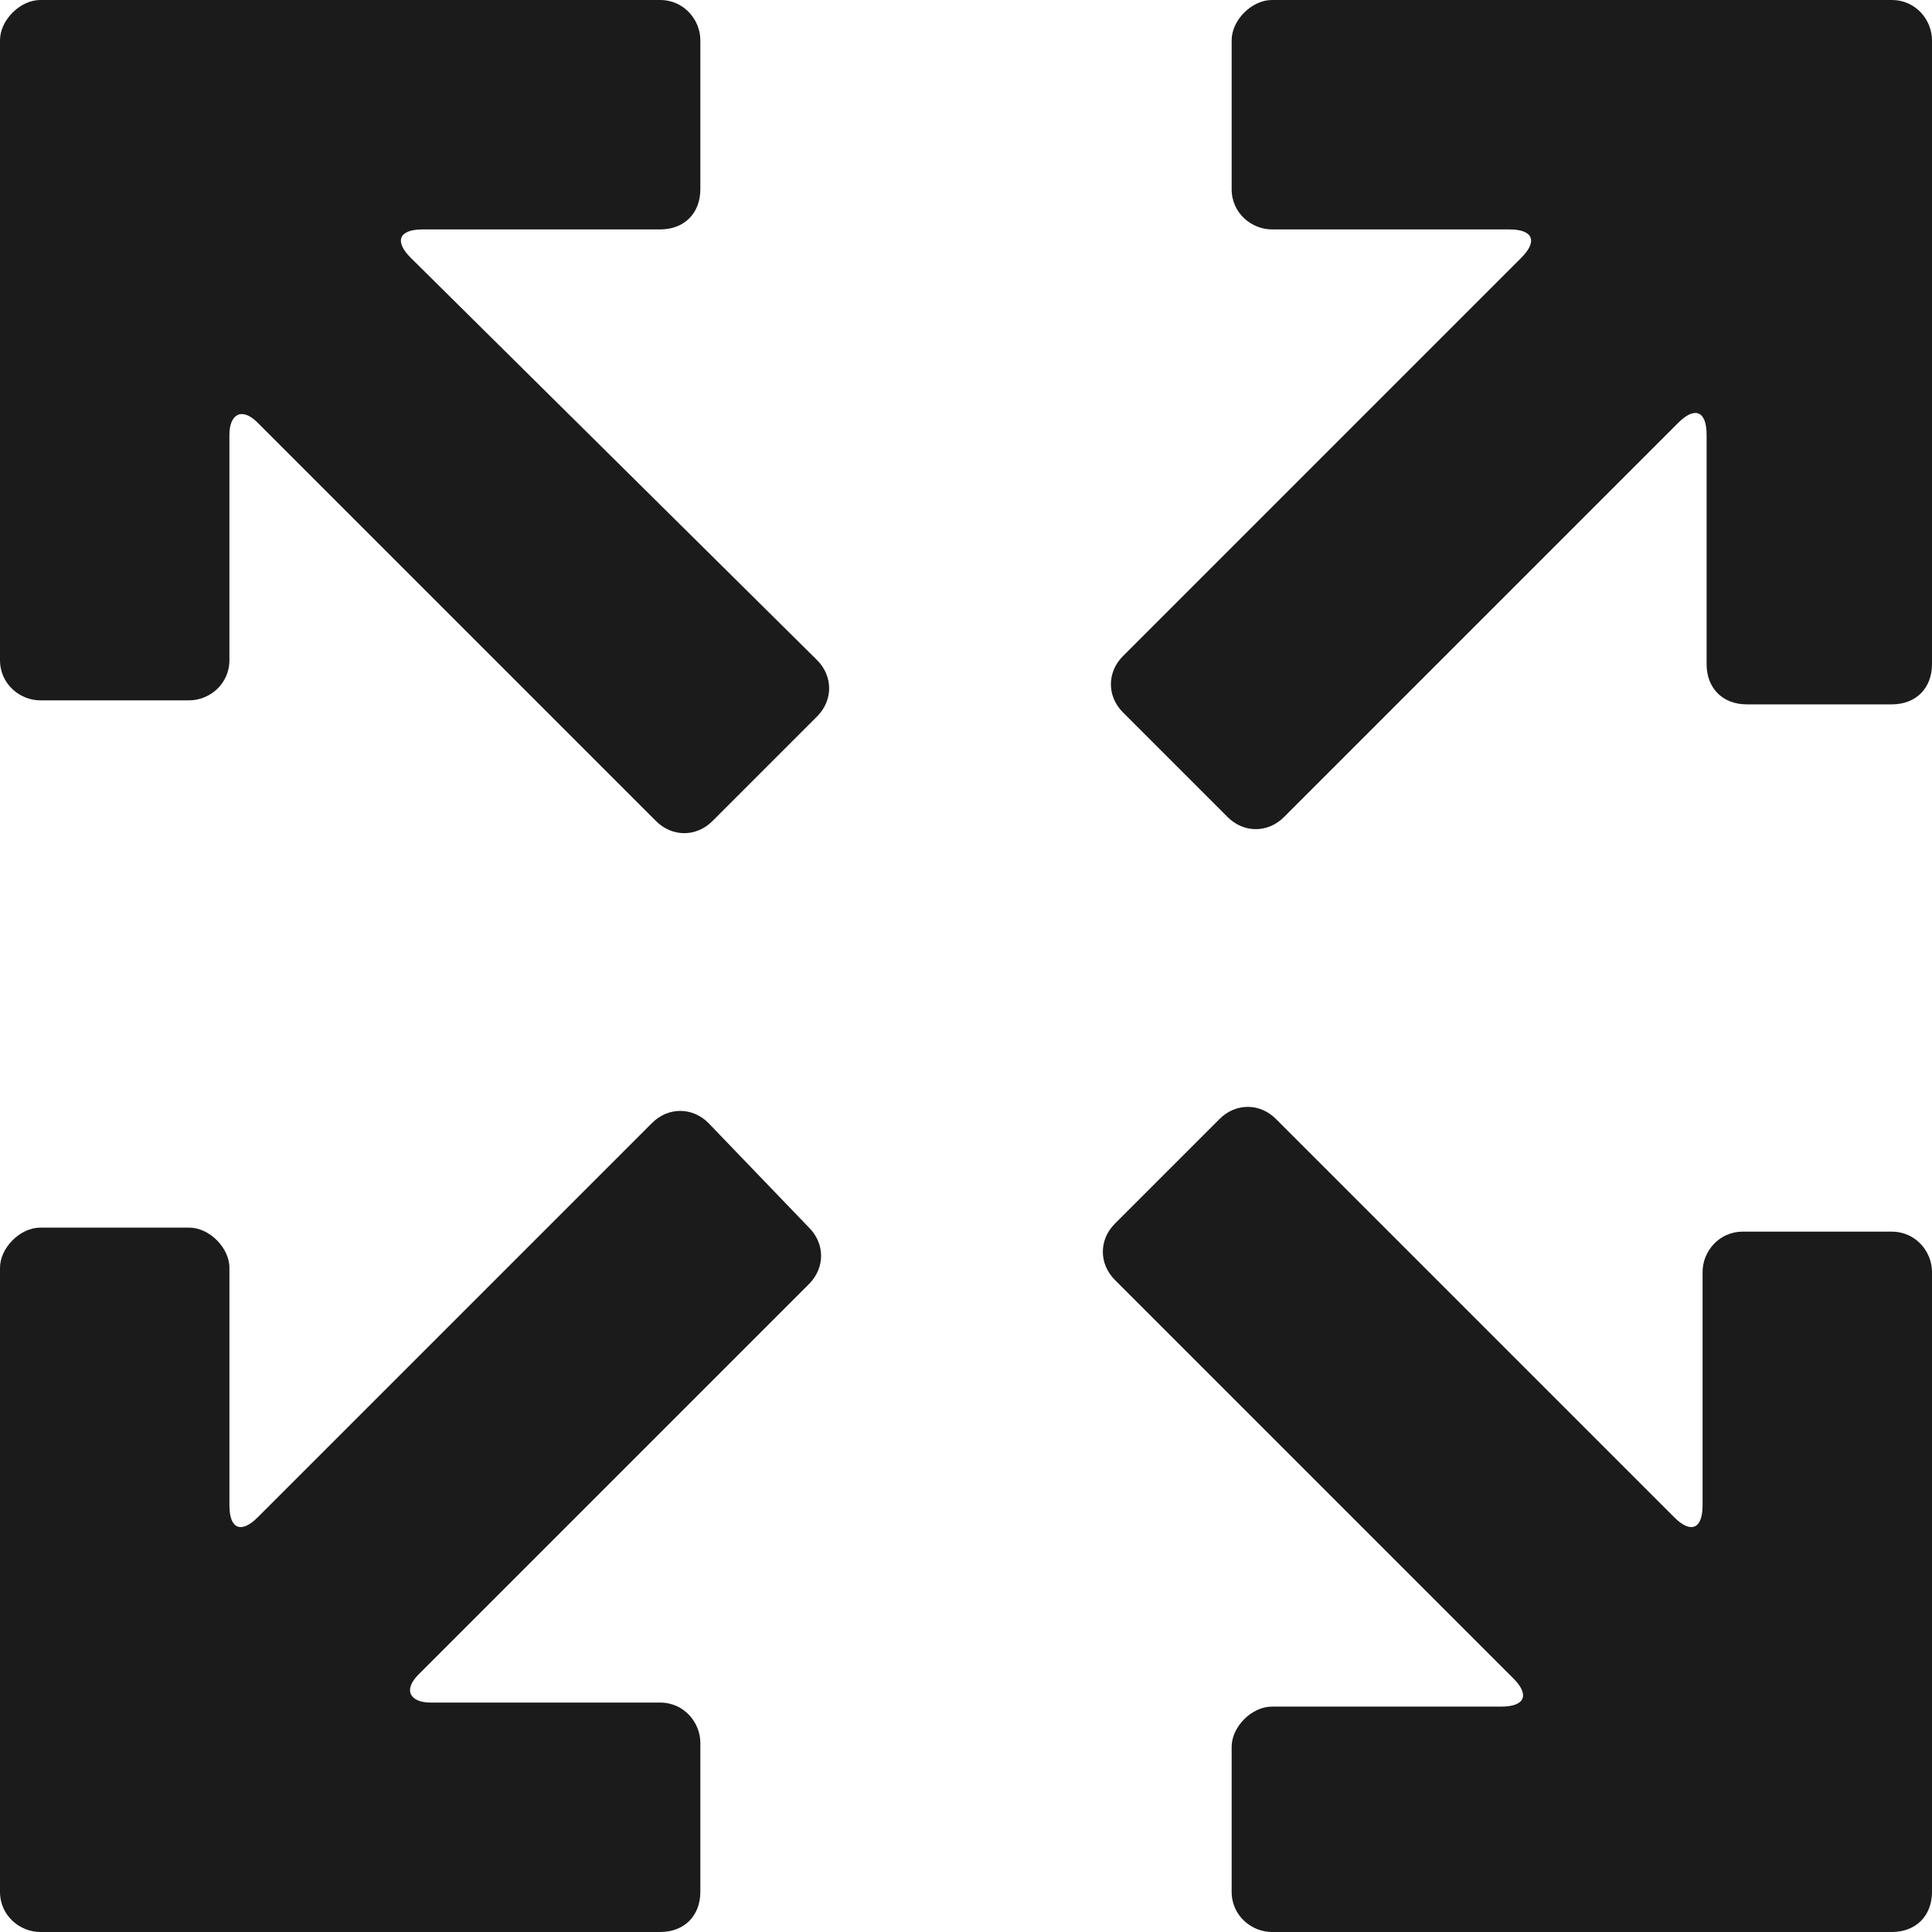 <?xml version="1.0" encoding="utf-8"?>
<!-- Generator: Adobe Illustrator 18.0.0, SVG Export Plug-In . SVG Version: 6.00 Build 0)  -->
<!DOCTYPE svg PUBLIC "-//W3C//DTD SVG 1.1//EN" "http://www.w3.org/Graphics/SVG/1.1/DTD/svg11.dtd">
<svg version="1.1" id="Layer_1" xmlns="http://www.w3.org/2000/svg" xmlns:xlink="http://www.w3.org/1999/xlink" x="0px" y="0px"
	 viewBox="0 0 48 48" style="enable-background:new 0 0 48 48;" xml:space="preserve">
<style type="text/css">
	.st0{fill:#1B1B1B;}
	.st1{fill-rule:evenodd;clip-rule:evenodd;fill:#1B1B1B;}
</style>
<g>
	<g>
		<path class="st0" d="M42.3,37.4c0,0.6-0.3,0.7-0.7,0.3l-9.9-9.9c-0.4-0.4-1-0.4-1.4,0l-2.6,2.6c-0.4,0.4-0.4,1,0,1.4l9.9,9.9
			c0.4,0.4,0.3,0.7-0.3,0.7h-5.7c-0.5,0-1,0.5-1,1V47c0,0.6,0.5,1,1,1H47c0.6,0,1-0.4,1-1V31.6c0-0.5-0.4-1-1-1h-3.7
			c-0.6,0-1,0.5-1,1V37.4z"/>
	</g>
	<g>
		<path class="st0" d="M31.6,0c-0.5,0-1,0.5-1,1v3.7c0,0.6,0.5,1,1,1h5.9c0.6,0,0.7,0.3,0.3,0.7l-9.9,9.9c-0.4,0.4-0.4,1,0,1.4
			l2.6,2.6c0.4,0.4,1,0.4,1.4,0l9.8-9.8c0.4-0.4,0.7-0.3,0.7,0.3v5.7c0,0.6,0.4,1,1,1H47c0.6,0,1-0.4,1-1V1c0-0.5-0.4-1-1-1H31.6z"
			/>
	</g>
	<g>
		<path class="st0" d="M16.4,5.7c0.6,0,1-0.4,1-1V1c0-0.5-0.4-1-1-1H1C0.5,0,0,0.5,0,1v15.4c0,0.6,0.5,1,1,1h3.7c0.5,0,1-0.4,1-1
			v-5.6c0-0.5,0.3-0.7,0.7-0.3l9.9,9.9c0.4,0.4,1,0.4,1.4,0l2.6-2.6c0.4-0.4,0.4-1,0-1.4L10.2,6.4C9.8,6,9.9,5.7,10.5,5.7H16.4z"/>
	</g>
	<g>
		<path class="st0" d="M17.6,27.9c-0.4-0.4-1-0.4-1.4,0l-9.8,9.8C6,38.1,5.7,38,5.7,37.4v-5.9c0-0.5-0.5-1-1-1H1c-0.5,0-1,0.5-1,1
			V47c0,0.6,0.5,1,1,1h15.4c0.6,0,1-0.4,1-1v-3.7c0-0.5-0.4-1-1-1h-5.7c-0.5,0-0.7-0.3-0.3-0.7l9.7-9.7c0.4-0.4,0.4-1,0-1.4
			L17.6,27.9z"/>
	</g>
</g>
</svg>
